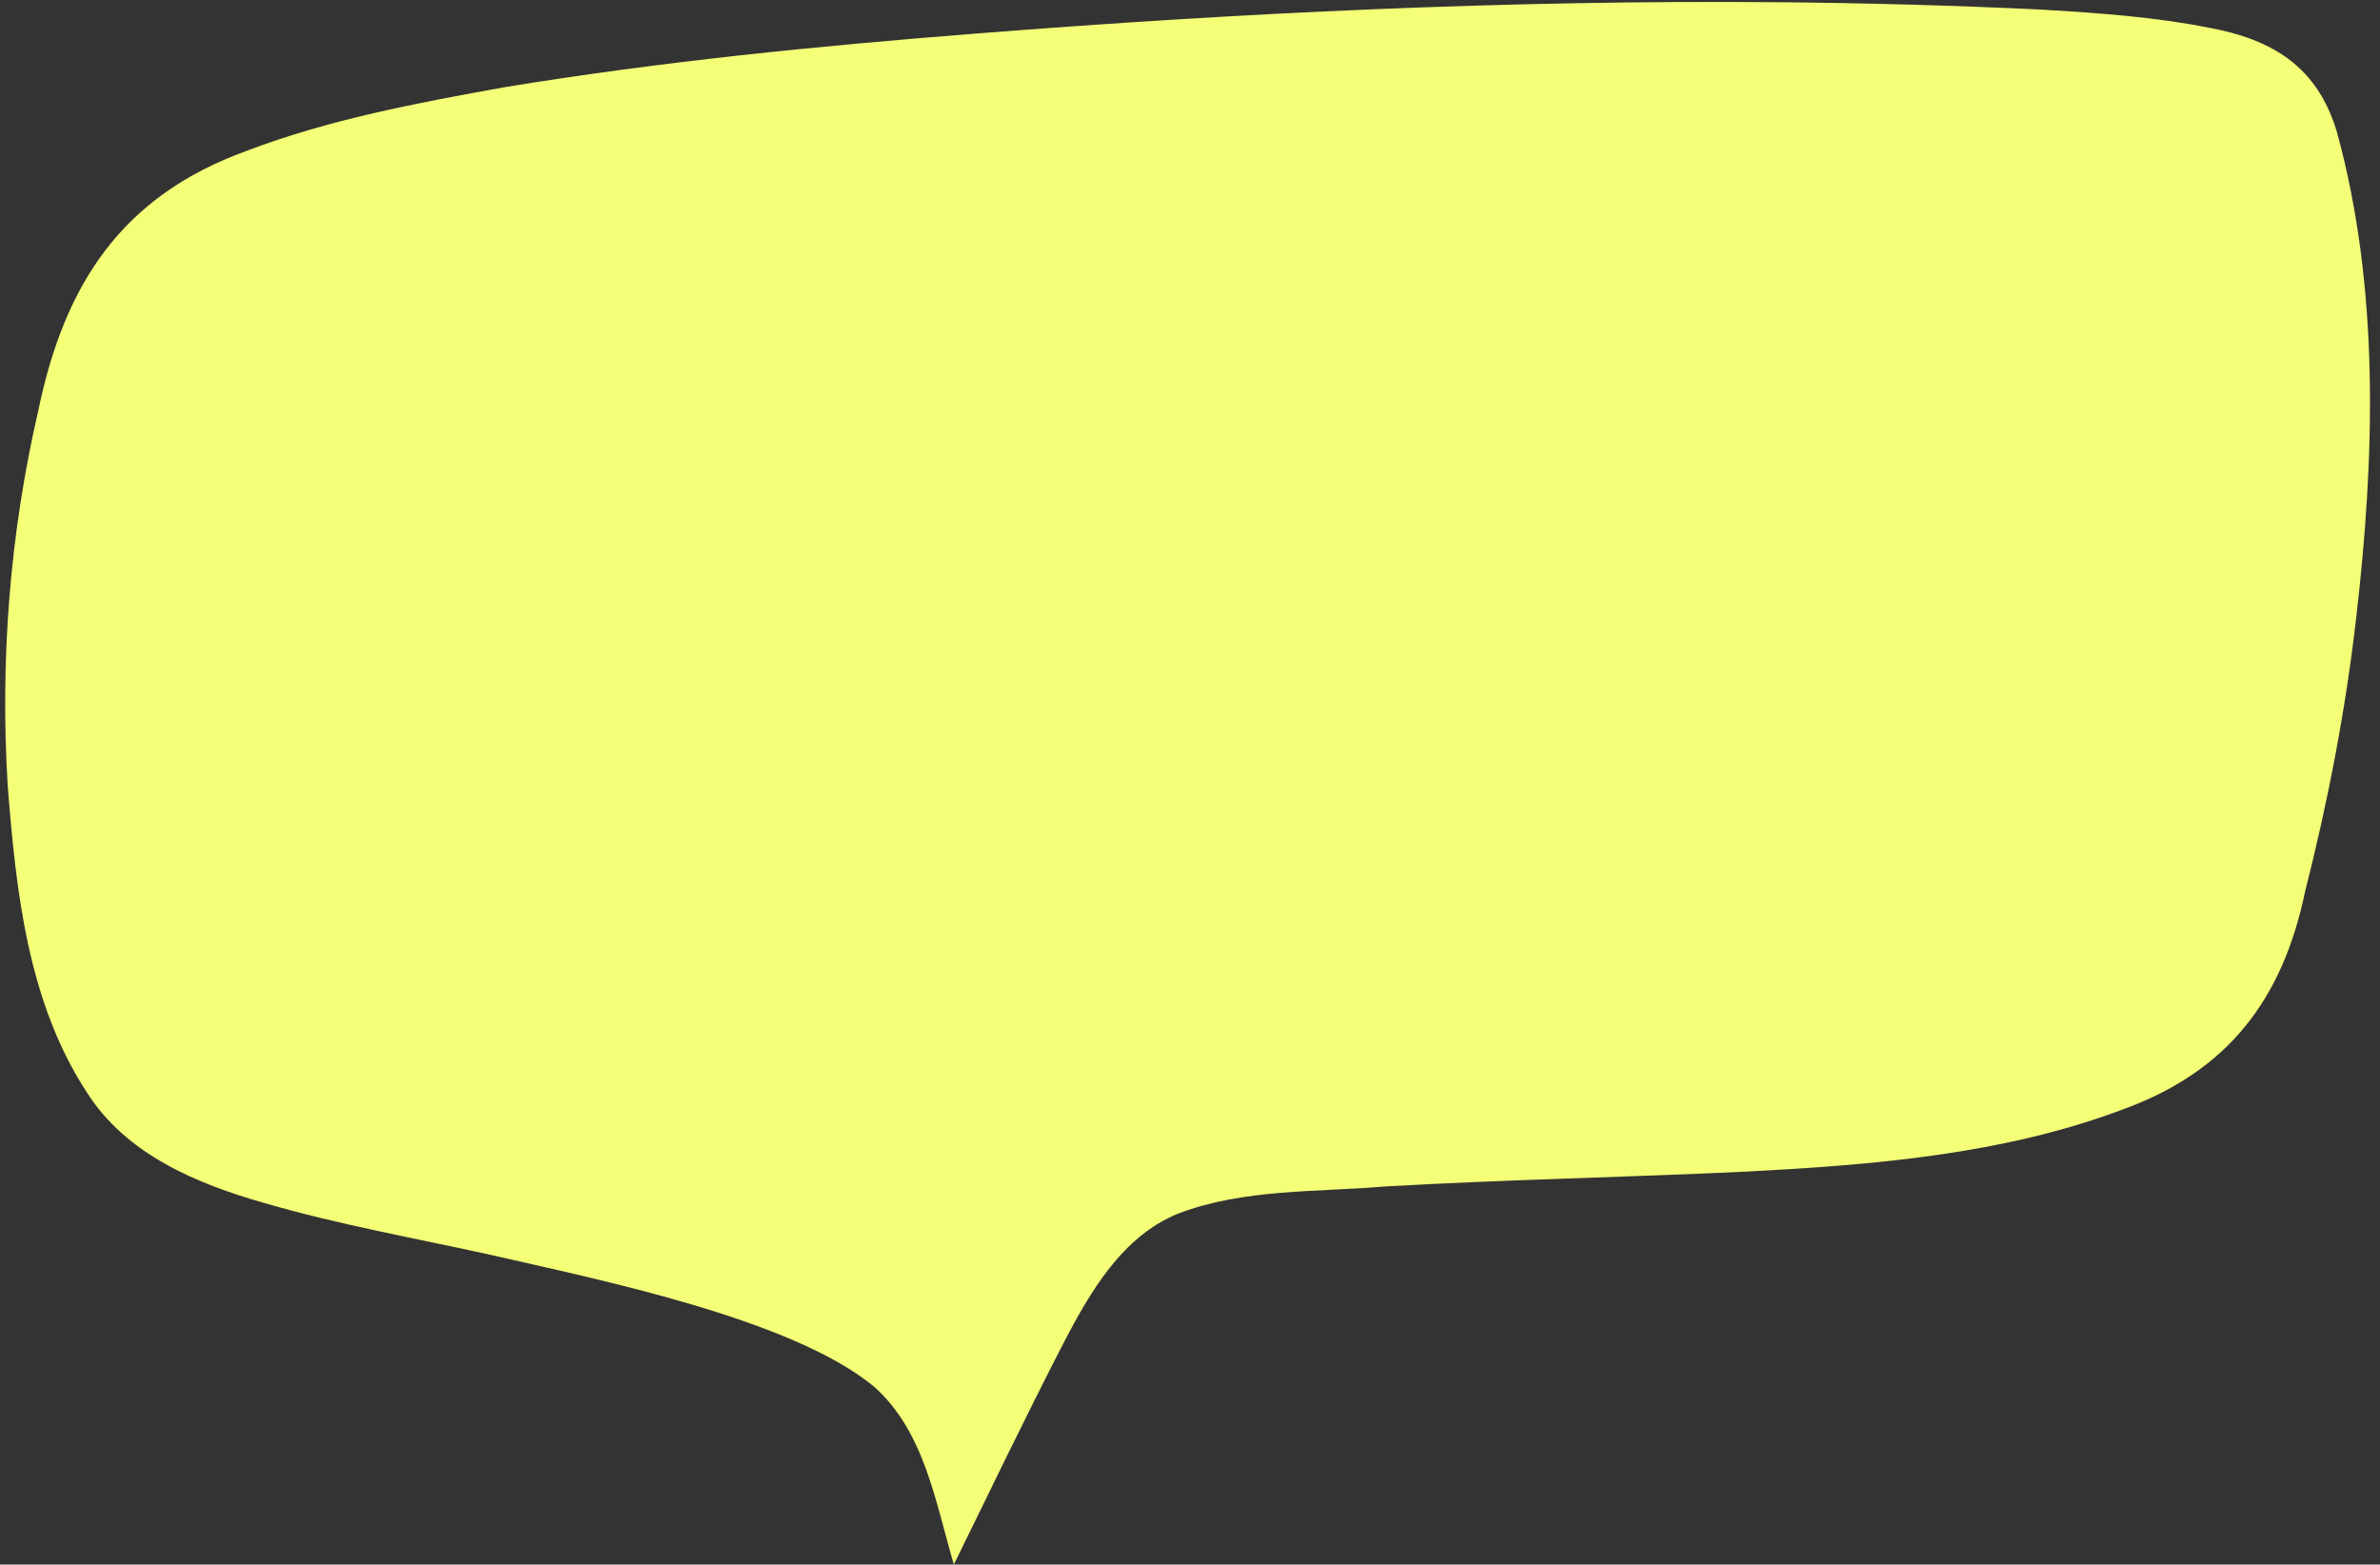<?xml version="1.0" encoding="UTF-8" standalone="no"?><svg xmlns="http://www.w3.org/2000/svg" xmlns:xlink="http://www.w3.org/1999/xlink" fill="#000000" height="3838.7" preserveAspectRatio="xMidYMid meet" version="1" viewBox="-12.7 -4.8 5839.2 3838.7" width="5839.2" zoomAndPan="magnify"><rect x="-12.7" y="-4.8" width="5839.2" height="3838.7" fill="#333333" stroke="none"/><g id="change1_1"><path d="M 5406.945 63.254 C 5273.789 36.699 5137.781 27.41 5002.449 19.082 C 4782.727 8.402 4562.824 2.457 4342.957 0.605 C 3688.301 -4.84 3033.43 26.164 2380.879 77.633 C 1993.621 107.996 1606.73 146.473 1223.301 209.477 C 1010.18 248.059 795.336 287.98 592.32 365.367 C 286.242 476.227 145.621 691.559 81.332 1002.246 C 11.637 1303.016 -12.684 1613.617 6.133 1921.719 C 26.469 2180.449 55.141 2453.621 200.652 2675.852 C 296.801 2827.32 469.086 2899.441 635.16 2946.711 C 816.883 2999.68 1003.68 3032.828 1188.41 3073.469 C 1452.059 3134.27 1928.992 3229.75 2131.762 3397.52 C 2256.039 3507.891 2282.434 3681.941 2327.543 3833.852 C 2416.473 3652.262 2504.234 3469.938 2596.75 3290.117 C 2662.223 3164.637 2740.602 3028.621 2877.992 2972.742 C 3039.234 2911.469 3216.742 2920.73 3386.281 2906.219 C 3681.539 2889.352 3977.258 2883.859 4272.621 2869.77 C 4584.039 2853.379 4901.539 2827.93 5195.656 2717.25 C 5452.828 2623.641 5587.27 2448.43 5642.582 2183.219 C 5698.609 1962.629 5741.926 1738.648 5767.945 1512.496 C 5813.758 1118.348 5826.535 704.516 5720.746 318.898 C 5673.23 159.891 5564.203 92.191 5406.945 63.254" fill="#f4ff77"/></g></svg>